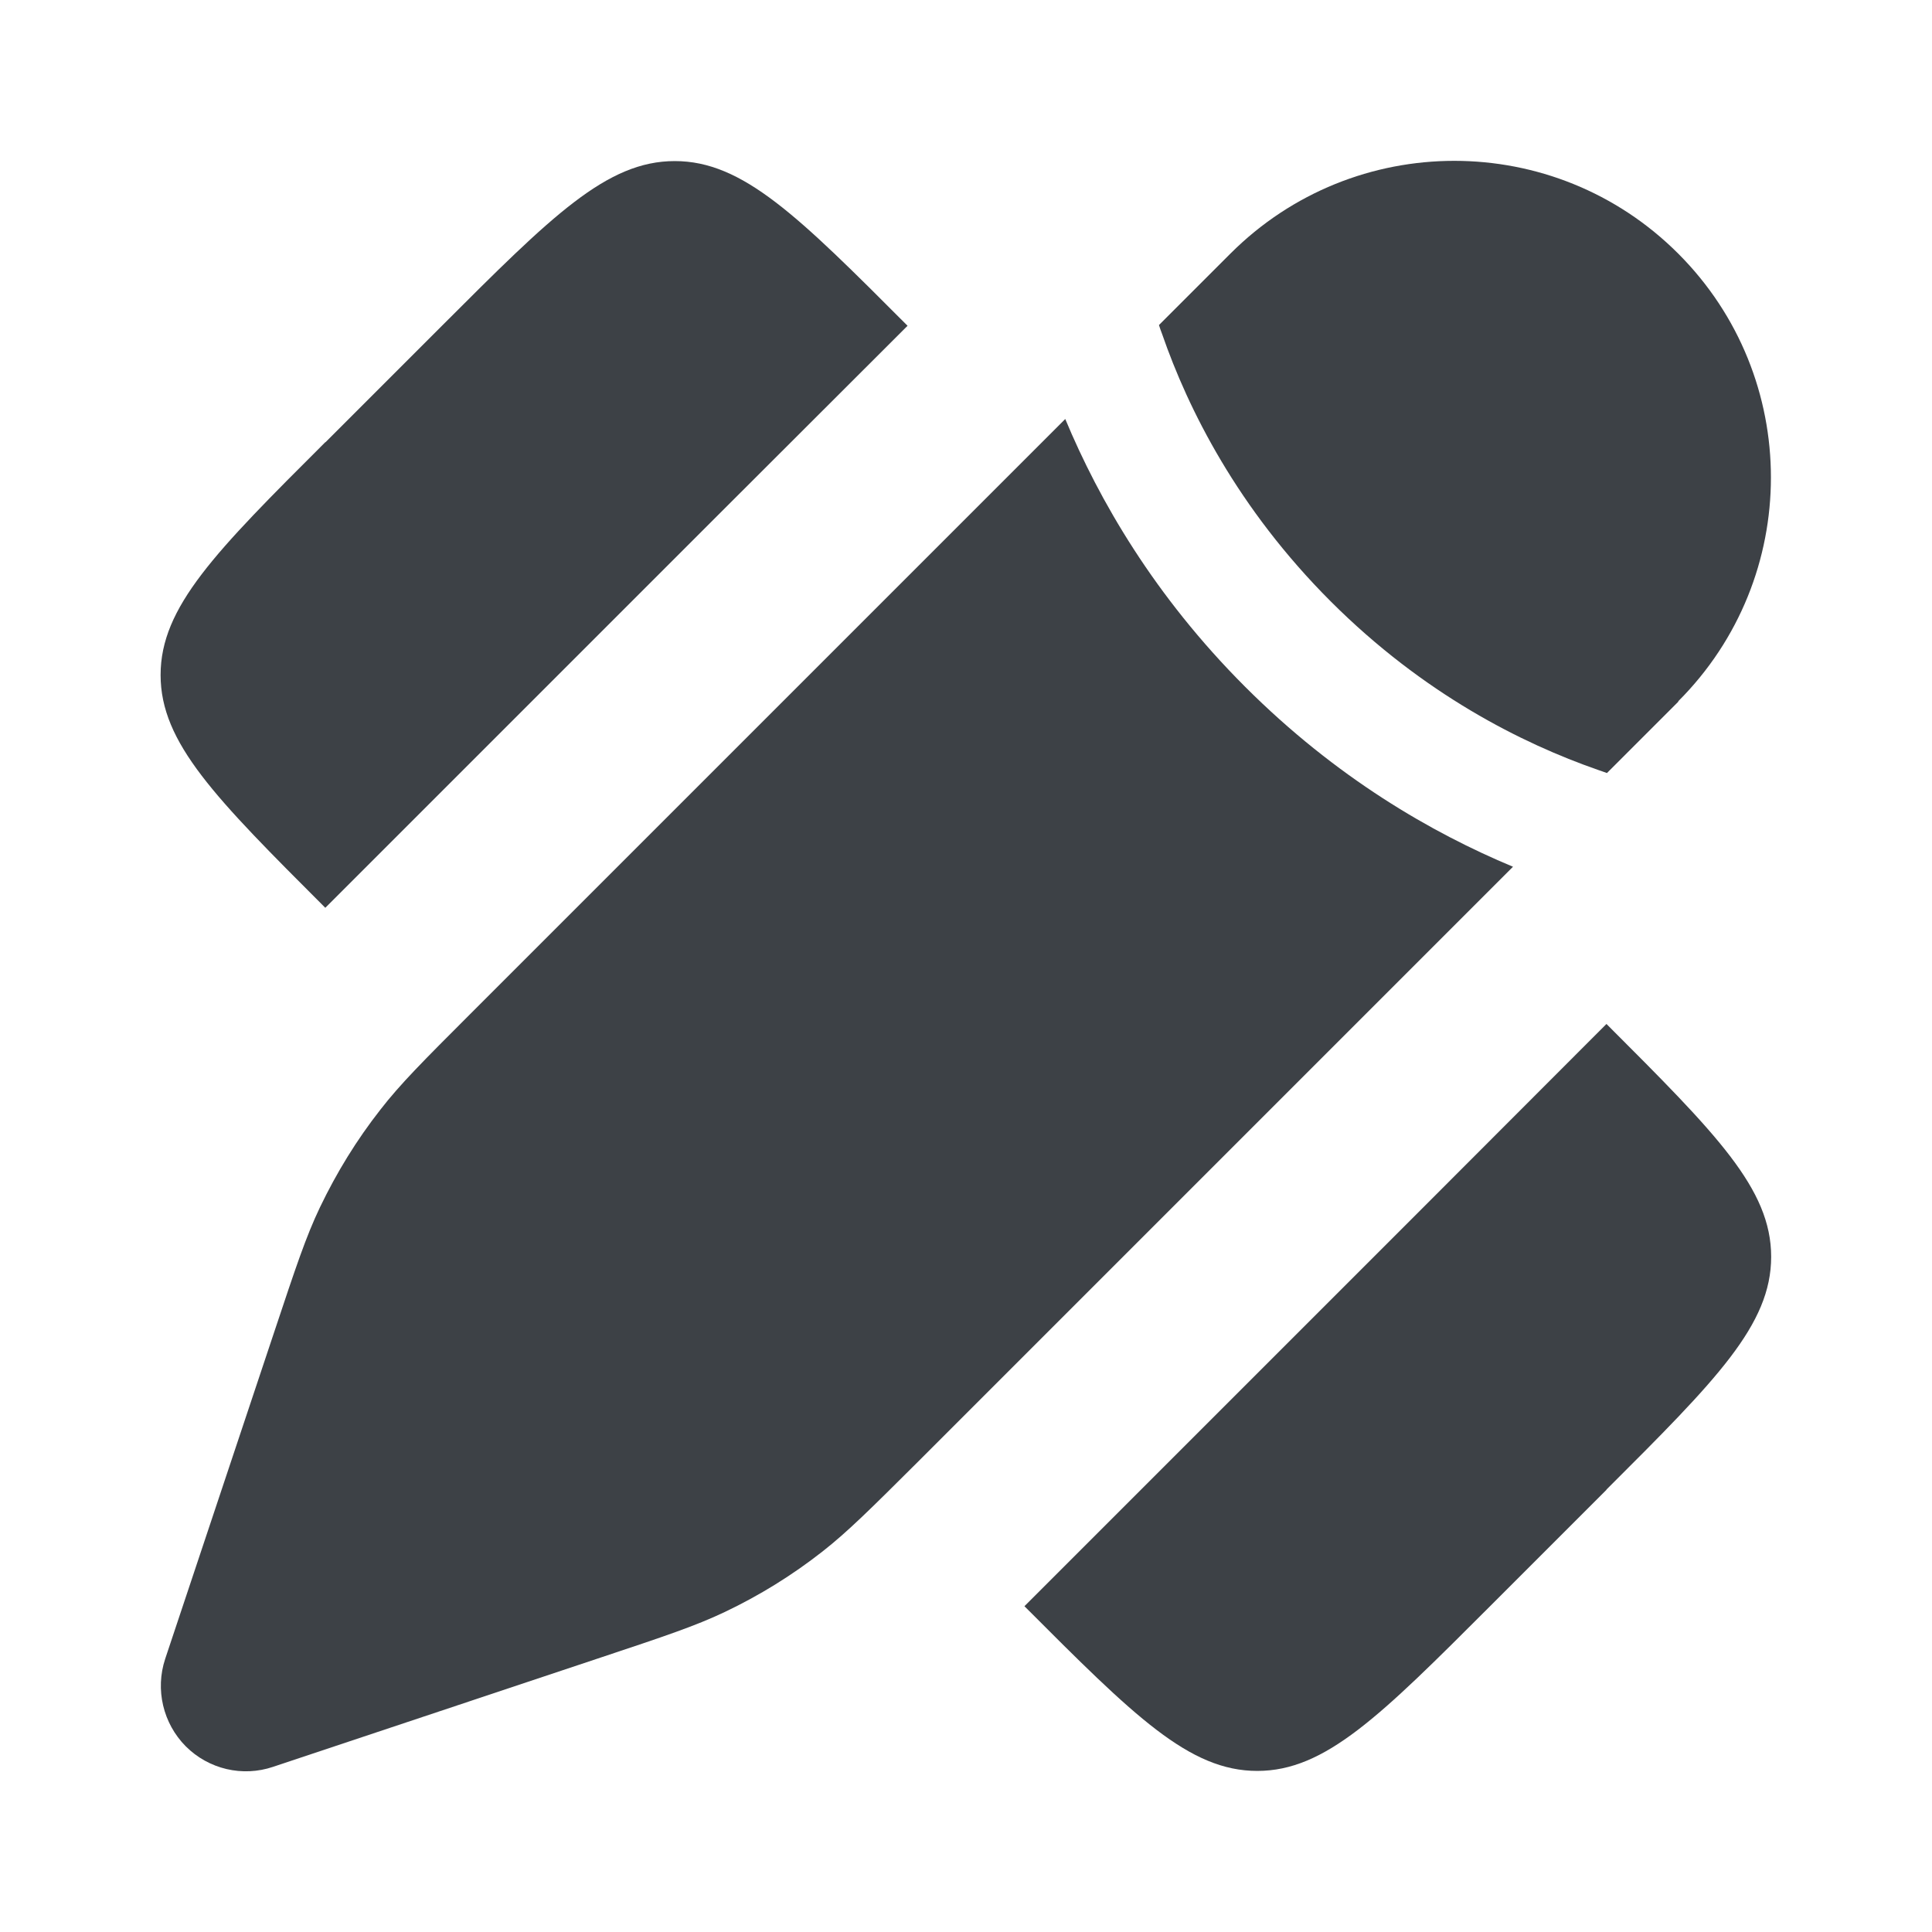 <?xml version="1.0" encoding="UTF-8"?>
<svg xmlns="http://www.w3.org/2000/svg" version="1.1" viewBox="0 0 800 800">
  <defs>
    <style>
      .cls-1 {
        fill: #3d4146;
      }
    </style>
  </defs>
  <!-- Generator: Adobe Illustrator 28.7.1, SVG Export Plug-In . SVG Version: 1.2.0 Build 142)  -->
  <g>
    <g id="Layer_1">
      <path class="cls-1" d="M134.8,183.1l48.2-48.2c45.5-45.5,68.2-68.2,96.4-68.2s51,22.7,96.4,68.2l-80.4,80.3-160.7,160.7h0c-45.5-45.5-68.2-68.2-68.2-96.4s22.7-51,68.2-96.4h0Z"/>
      <path class="cls-1" d="M665.2,616.9l-48.2,48.2c-45.5,45.5-68.2,68.2-96.4,68.2s-51-22.7-96.4-68.2h0l160.7-160.7,80.3-80.4c45.5,45.5,68.2,68.2,68.2,96.4s-22.7,51-68.2,96.4Z"/>
      <path class="cls-1" d="M380,605.4h0l246.5-246.5c-33.6-14-73.3-36.9-110.9-74.5-37.6-37.6-60.5-77.3-74.5-110.9l-246.5,246.5h0c-19.2,19.2-28.9,28.9-37.1,39.5-9.8,12.5-18.1,26-25,40.4-5.8,12.1-10.1,25.1-18.7,50.9l-45.4,136.1c-4.2,12.7-.9,26.7,8.5,36.2,9.5,9.5,23.5,12.8,36.2,8.5l136.1-45.4c25.8-8.6,38.7-12.9,50.9-18.7,14.3-6.8,27.9-15.2,40.4-25,10.6-8.3,20.2-17.9,39.5-37.1Z"/>
      <path class="cls-1" d="M694.9,290.4c51.2-51.2,51.2-134.2,0-185.4-51.2-51.2-134.2-51.2-185.4,0l-29.6,29.6c.4,1.2.8,2.5,1.3,3.7,10.8,31.2,31.3,72.2,69.8,110.7,38.5,38.5,79.4,58.9,110.7,69.8,1.3.4,2.5.9,3.7,1.3l29.6-29.6Z"/>
    </g>
  </g>
</svg>